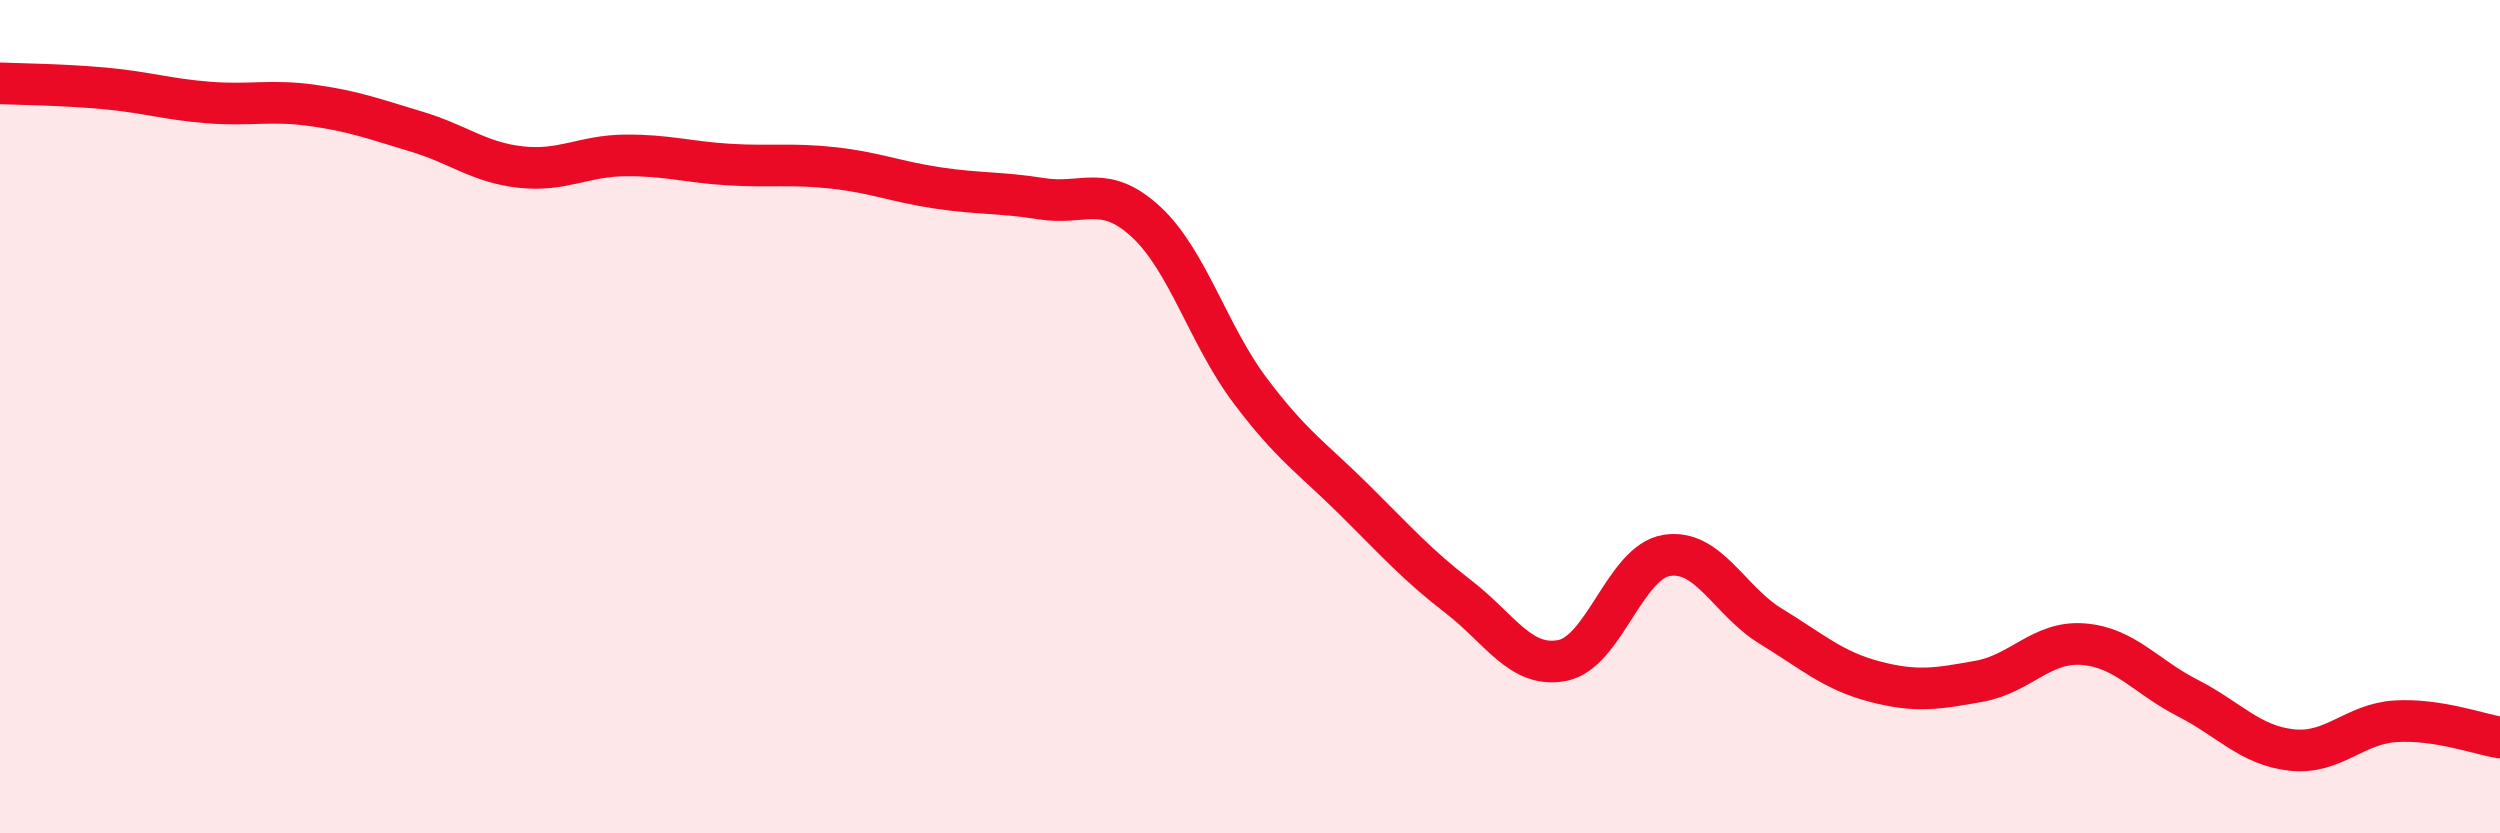 
    <svg width="60" height="20" viewBox="0 0 60 20" xmlns="http://www.w3.org/2000/svg">
      <path
        d="M 0,2 C 0.5,2.02 1.5,2.03 2.5,2.12 C 3.5,2.21 4,2.38 5,2.46 C 6,2.54 6.5,2.39 7.5,2.53 C 8.5,2.67 9,2.86 10,3.16 C 11,3.46 11.5,3.9 12.5,4.01 C 13.5,4.12 14,3.74 15,3.73 C 16,3.72 16.5,3.89 17.5,3.95 C 18.5,4.01 19,3.92 20,4.03 C 21,4.14 21.5,4.36 22.5,4.51 C 23.5,4.66 24,4.61 25,4.77 C 26,4.93 26.5,4.4 27.5,5.32 C 28.5,6.24 29,8.04 30,9.37 C 31,10.7 31.5,11 32.5,11.99 C 33.5,12.98 34,13.55 35,14.32 C 36,15.09 36.5,16.05 37.5,15.85 C 38.5,15.65 39,13.49 40,13.33 C 41,13.17 41.5,14.42 42.5,15.03 C 43.5,15.64 44,16.1 45,16.36 C 46,16.62 46.5,16.53 47.5,16.35 C 48.5,16.17 49,15.38 50,15.46 C 51,15.54 51.5,16.24 52.5,16.75 C 53.5,17.26 54,17.89 55,18 C 56,18.11 56.5,17.37 57.5,17.31 C 58.5,17.25 59.5,17.62 60,17.7L60 20L0 20Z"
        fill="#EB0A25"
        opacity="0.1"
        stroke-linecap="round"
        stroke-linejoin="round"
      />
      <path
        d="M 0,2 C 0.5,2.02 1.5,2.03 2.5,2.12 C 3.5,2.21 4,2.38 5,2.46 C 6,2.54 6.5,2.39 7.5,2.53 C 8.5,2.67 9,2.86 10,3.16 C 11,3.46 11.5,3.9 12.5,4.01 C 13.5,4.12 14,3.74 15,3.73 C 16,3.72 16.5,3.89 17.5,3.95 C 18.5,4.01 19,3.92 20,4.03 C 21,4.14 21.5,4.36 22.5,4.51 C 23.5,4.66 24,4.61 25,4.77 C 26,4.93 26.5,4.4 27.5,5.32 C 28.5,6.24 29,8.04 30,9.37 C 31,10.7 31.5,11 32.5,11.99 C 33.5,12.98 34,13.55 35,14.32 C 36,15.09 36.5,16.05 37.5,15.85 C 38.5,15.65 39,13.49 40,13.33 C 41,13.17 41.5,14.42 42.5,15.03 C 43.5,15.64 44,16.1 45,16.36 C 46,16.62 46.5,16.53 47.5,16.35 C 48.5,16.17 49,15.38 50,15.46 C 51,15.54 51.5,16.24 52.5,16.75 C 53.5,17.26 54,17.89 55,18 C 56,18.11 56.5,17.37 57.5,17.31 C 58.5,17.25 59.5,17.62 60,17.7"
        stroke="#EB0A25"
        stroke-width="1"
        fill="none"
        stroke-linecap="round"
        stroke-linejoin="round"
      />
    </svg>
  